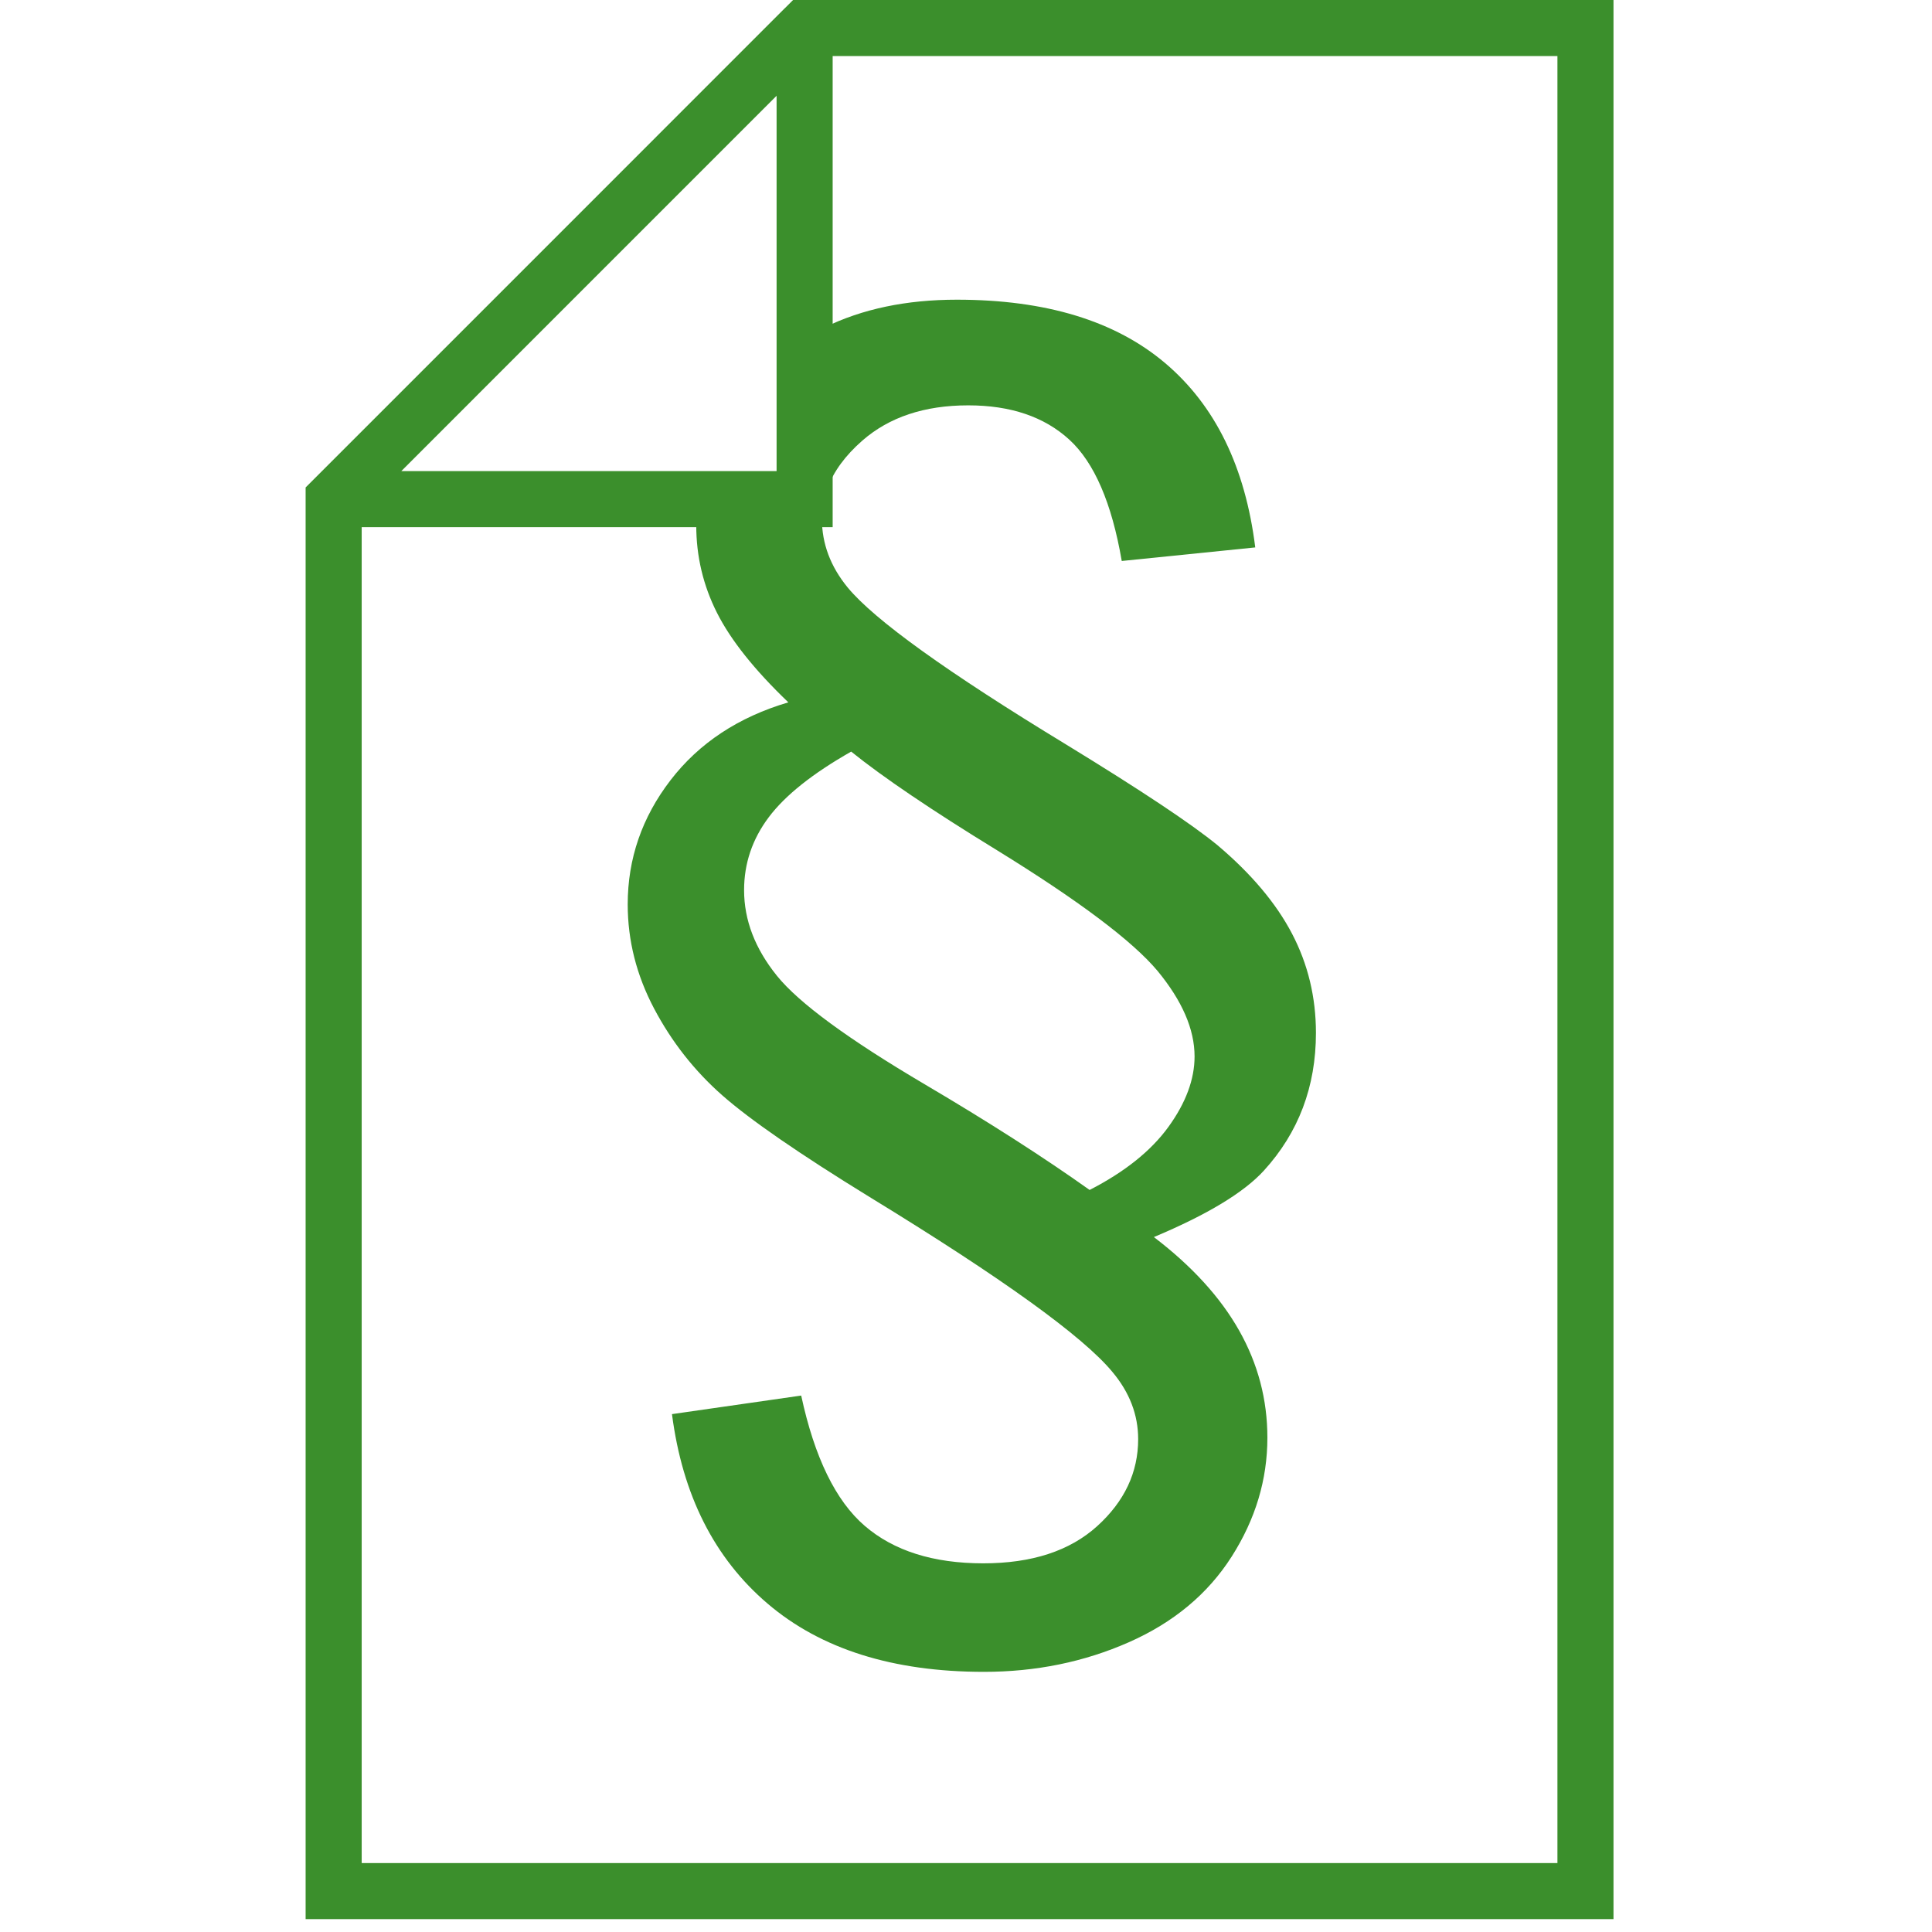 <?xml version="1.0" encoding="UTF-8" standalone="no"?><!DOCTYPE svg PUBLIC "-//W3C//DTD SVG 1.1//EN" "http://www.w3.org/Graphics/SVG/1.1/DTD/svg11.dtd"><svg width="100%" height="100%" viewBox="0 0 300 300" version="1.1" xmlns="http://www.w3.org/2000/svg" xmlns:xlink="http://www.w3.org/1999/xlink" xml:space="preserve" xmlns:serif="http://www.serif.com/" style="fill-rule:evenodd;clip-rule:evenodd;stroke-linejoin:round;stroke-miterlimit:2;"><g id="Verträge"><g><path d="M128.039,50.841c5.854,-2.87 12.7,-4.305 20.538,-4.305c13.82,-0 24.61,3.288 32.37,9.866c7.76,6.578 12.416,16.111 13.968,28.601l-20.73,2.106c-1.552,-9.016 -4.268,-15.298 -8.148,-18.845c-3.88,-3.548 -9.109,-5.321 -15.687,-5.321c-6.799,-0 -12.286,1.829 -16.462,5.487c-2.631,2.305 -4.433,4.764 -5.407,7.378l-0.442,-24.967Z" style="fill:#3b8f2c;"/><path d="M127.625,80.569c-0,3.843 1.33,7.39 3.99,10.642c4.139,5.026 15.447,13.155 33.923,24.389c11.603,7.095 19.437,12.305 23.501,15.631c5.248,4.434 9.109,9.016 11.585,13.746c2.476,4.73 3.714,9.866 3.714,15.409c-0,8.351 -2.698,15.483 -8.093,21.396c-3.104,3.399 -8.795,6.836 -17.072,10.309c5.913,4.508 10.328,9.349 13.248,14.523c2.919,5.173 4.378,10.716 4.378,16.628c0,6.504 -1.847,12.656 -5.542,18.458c-3.696,5.801 -9.017,10.236 -15.964,13.303c-6.947,3.067 -14.448,4.6 -22.504,4.6c-14.116,0 -25.312,-3.529 -33.59,-10.587c-8.277,-7.057 -13.229,-16.868 -14.854,-29.432l20.065,-2.882c2.069,9.607 5.358,16.351 9.866,20.231c4.508,3.88 10.642,5.82 18.402,5.82c7.539,0 13.432,-1.922 17.682,-5.765c4.25,-3.843 6.374,-8.351 6.374,-13.524c0,-3.769 -1.33,-7.243 -3.991,-10.421c-4.582,-5.543 -17.145,-14.596 -37.691,-27.16c-10.938,-6.725 -18.569,-11.991 -22.892,-15.797c-4.323,-3.806 -7.852,-8.296 -10.587,-13.469c-2.734,-5.173 -4.102,-10.568 -4.102,-16.185c0,-7.095 2.218,-13.525 6.652,-19.289c4.434,-5.765 10.531,-9.793 18.291,-12.084c-5.247,-5.025 -8.942,-9.663 -11.085,-13.912c-2.144,-4.25 -3.215,-8.777 -3.215,-13.58c-0,-0.282 0.003,-0.563 0.009,-0.842l19.502,-0.156Zm41.571,104.206c5.469,-2.809 9.552,-6.079 12.25,-9.811c2.697,-3.732 4.046,-7.372 4.046,-10.92c0,-4.212 -1.922,-8.646 -5.765,-13.302c-3.917,-4.656 -12.231,-10.901 -24.942,-18.735c-10.125,-6.208 -17.664,-11.308 -22.615,-15.299c-5.987,3.4 -10.255,6.8 -12.804,10.199c-2.55,3.4 -3.825,7.169 -3.825,11.308c0,4.656 1.7,9.09 5.1,13.303c3.399,4.212 11.048,9.829 22.947,16.85c9.903,5.838 18.439,11.307 25.608,16.407Z" style="fill:#3b8f2c;"/><path d="M121.871,1.278l-0.007,-0.003l-39.254,39.265l-35.153,35.152l0,222.308l203.086,-0l-0,-298l-127.393,0l-1.279,1.278Zm7.424,7.427l112.542,0c0,0 0,280.59 0,280.59c0,-0 -185.674,-0 -185.674,-0l-0,-207.438l73.132,0l-0,-73.152Zm-8.706,6.167l0,58.28c0,-0 -58.273,-0 -58.273,-0l26.451,-26.458l31.822,-31.822Z" style="fill:#3b8f2c;"/></g></g></svg>